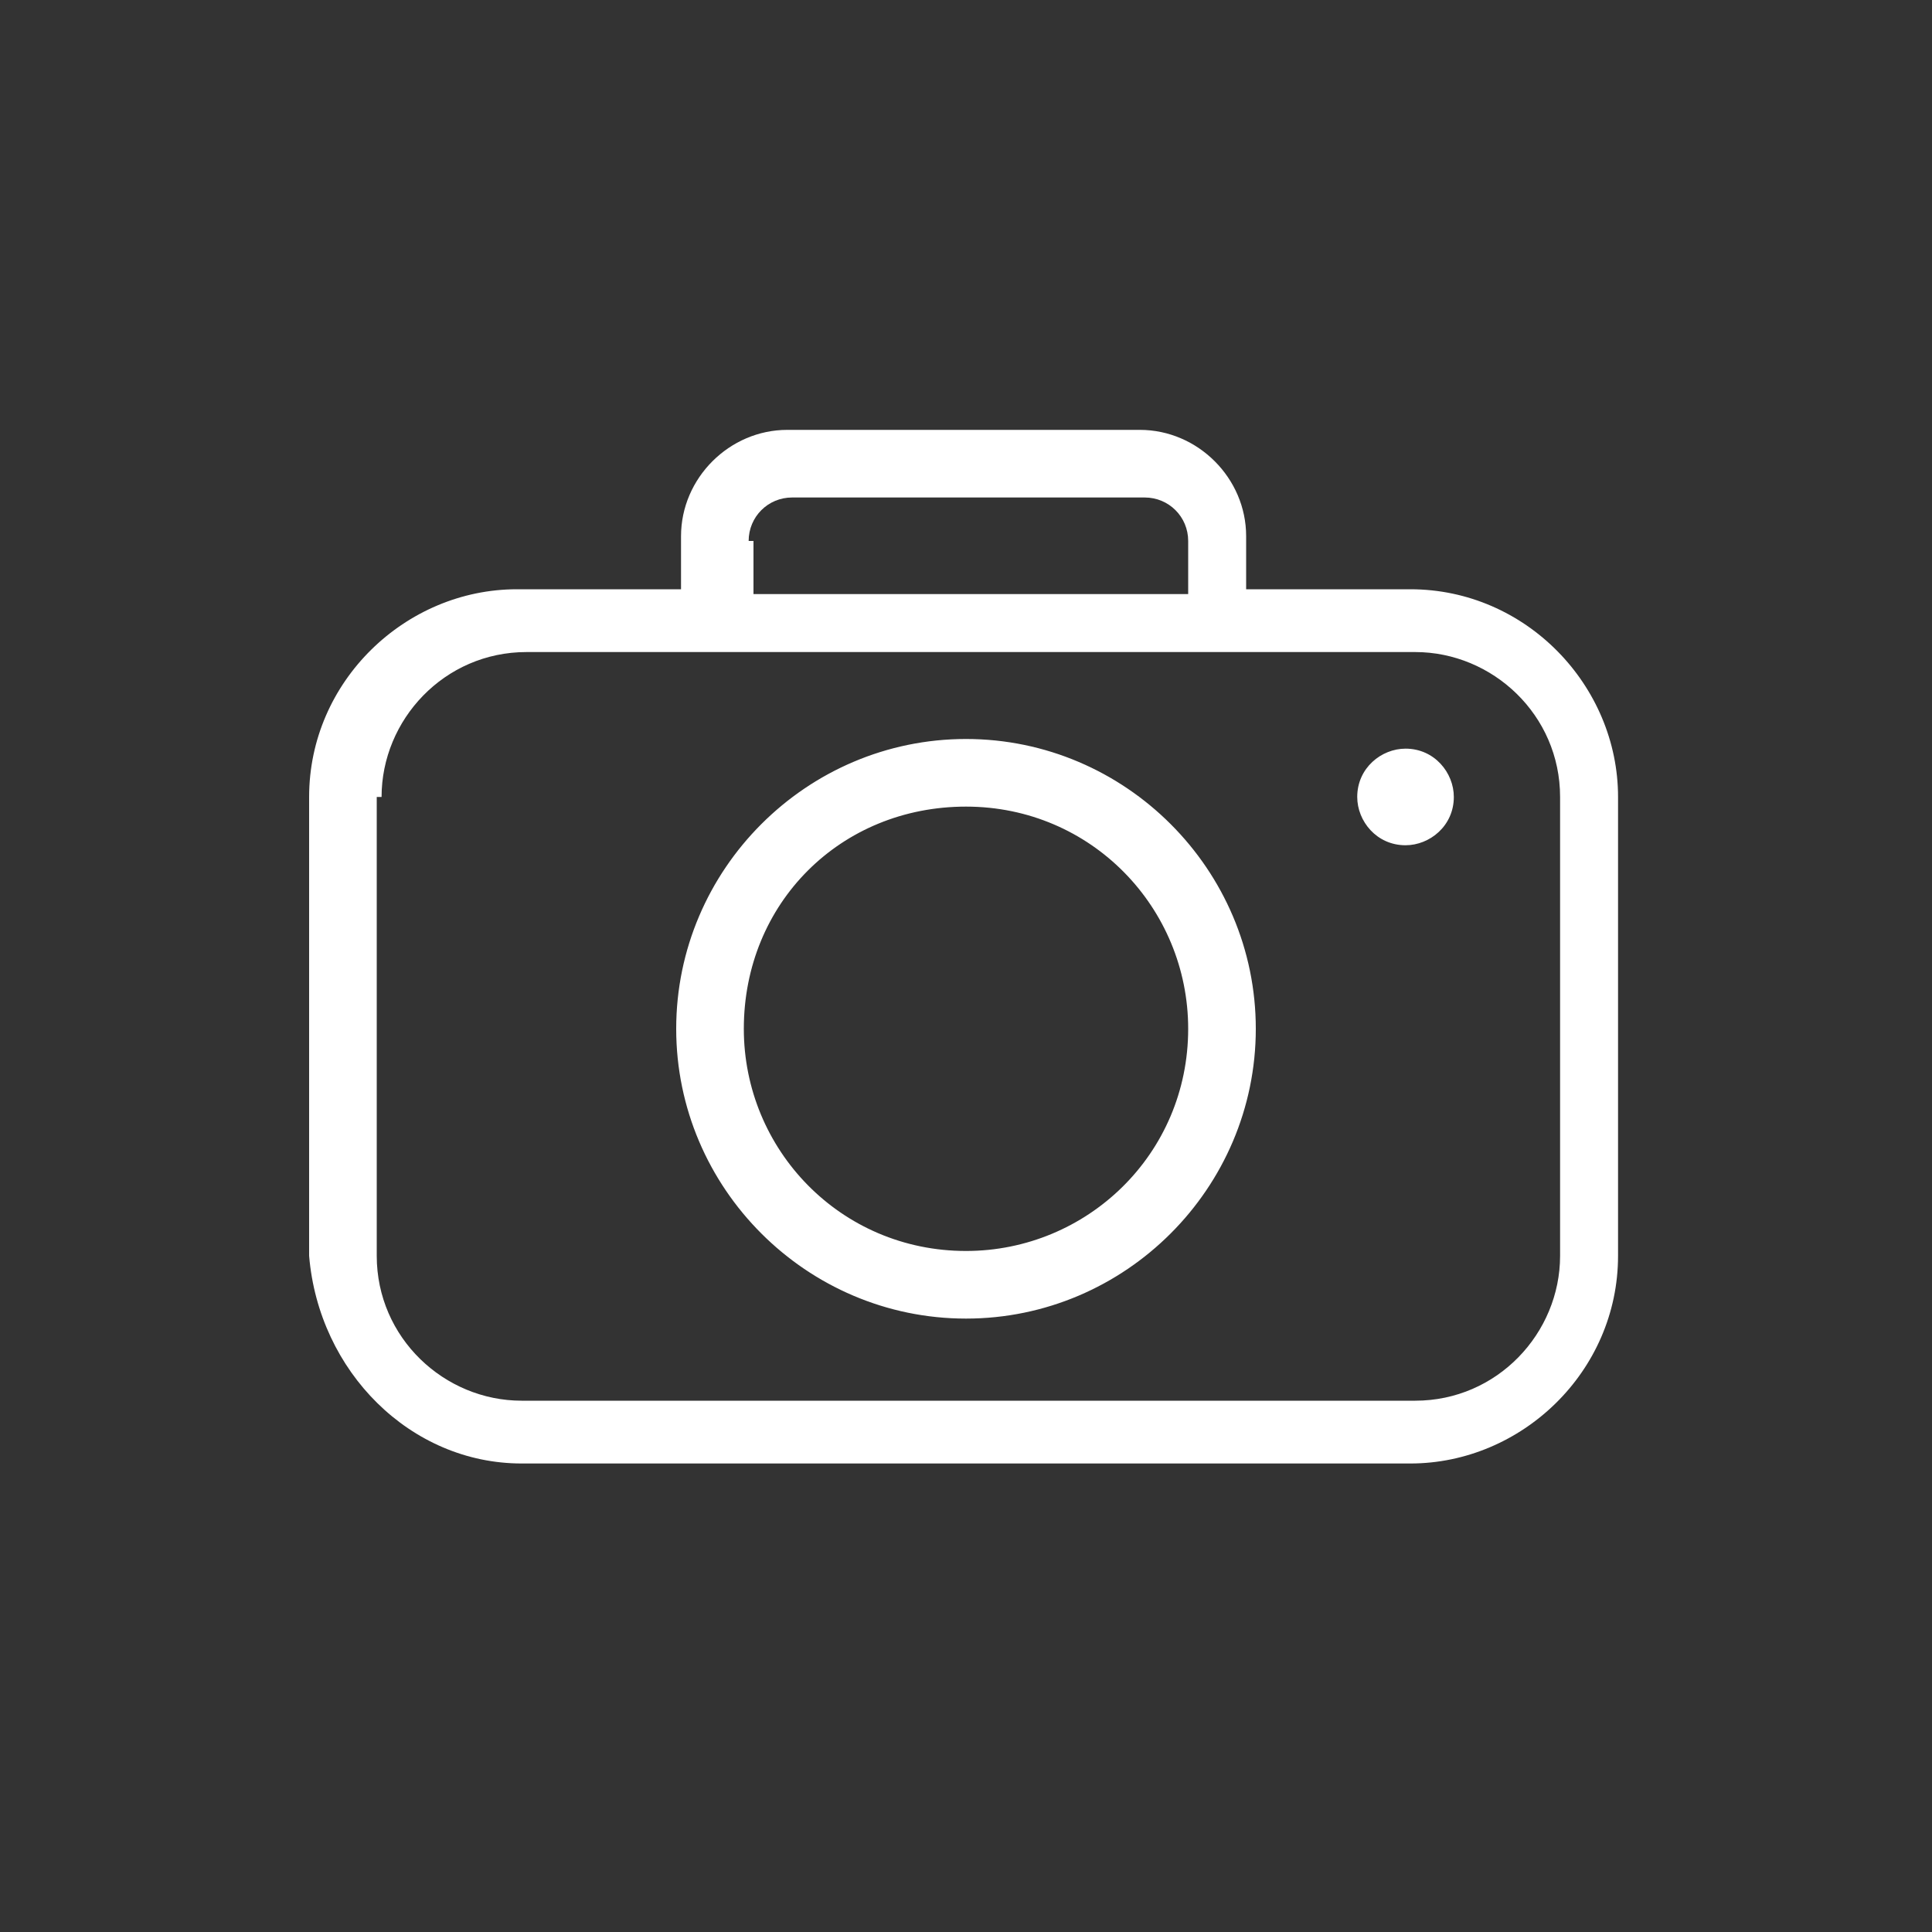 <?xml version="1.0" encoding="utf-8"?>
<!-- Generator: Adobe Illustrator 25.2.0, SVG Export Plug-In . SVG Version: 6.00 Build 0)  -->
<svg version="1.1" id="Ebene_1" xmlns="http://www.w3.org/2000/svg" xmlns:xlink="http://www.w3.org/1999/xlink" x="0px" y="0px"
	 viewBox="0 0 40 40" style="enable-background:new 0 0 40 40;" xml:space="preserve">
<rect x="0" y="0" width="40" height="40" fill="#333333" stroke="none"/>
<style type="text/css">
	.st0{fill:#FFFFFF;}
</style>
<path class="st0" d="M10.8,30.3h18.4c2.3,0,4.3-1.9,4.3-4.3v-9.5c0-2.3-1.9-4.3-4.3-4.3h-3.4v-1.1c0-1.2-1-2.2-2.2-2.2h-7.3
	c-1.2,0-2.2,1-2.2,2.2v1.1h-3.4c-2.3,0-4.3,1.9-4.3,4.3v9.5C6.6,28.4,8.5,30.3,10.8,30.3z M15.5,11.2c0-0.5,0.4-0.9,0.9-0.9h7.3
	c0.5,0,0.9,0.4,0.9,0.9v1.1h-9V11.2z M7.9,16.5c0-1.6,1.3-3,3-3h18.4c1.6,0,3,1.3,3,3v9.5c0,1.6-1.3,3-3,3H10.8c-1.6,0-3-1.3-3-3
	V16.5z M20,27.3c3.3,0,6-2.7,6-6c0-3.3-2.7-6-6-6c-3.3,0-6,2.7-6,6C14,24.6,16.7,27.3,20,27.3z M20,16.7c2.6,0,4.6,2.1,4.6,4.6
	c0,2.6-2.1,4.6-4.6,4.6c-2.6,0-4.6-2.1-4.6-4.6C15.4,18.7,17.4,16.7,20,16.7z M29.1,17.5c0.5,0,1-0.4,1-1c0-0.5-0.4-1-1-1
	c-0.5,0-1,0.4-1,1C28.1,17,28.5,17.5,29.1,17.5z"/>
</svg>

